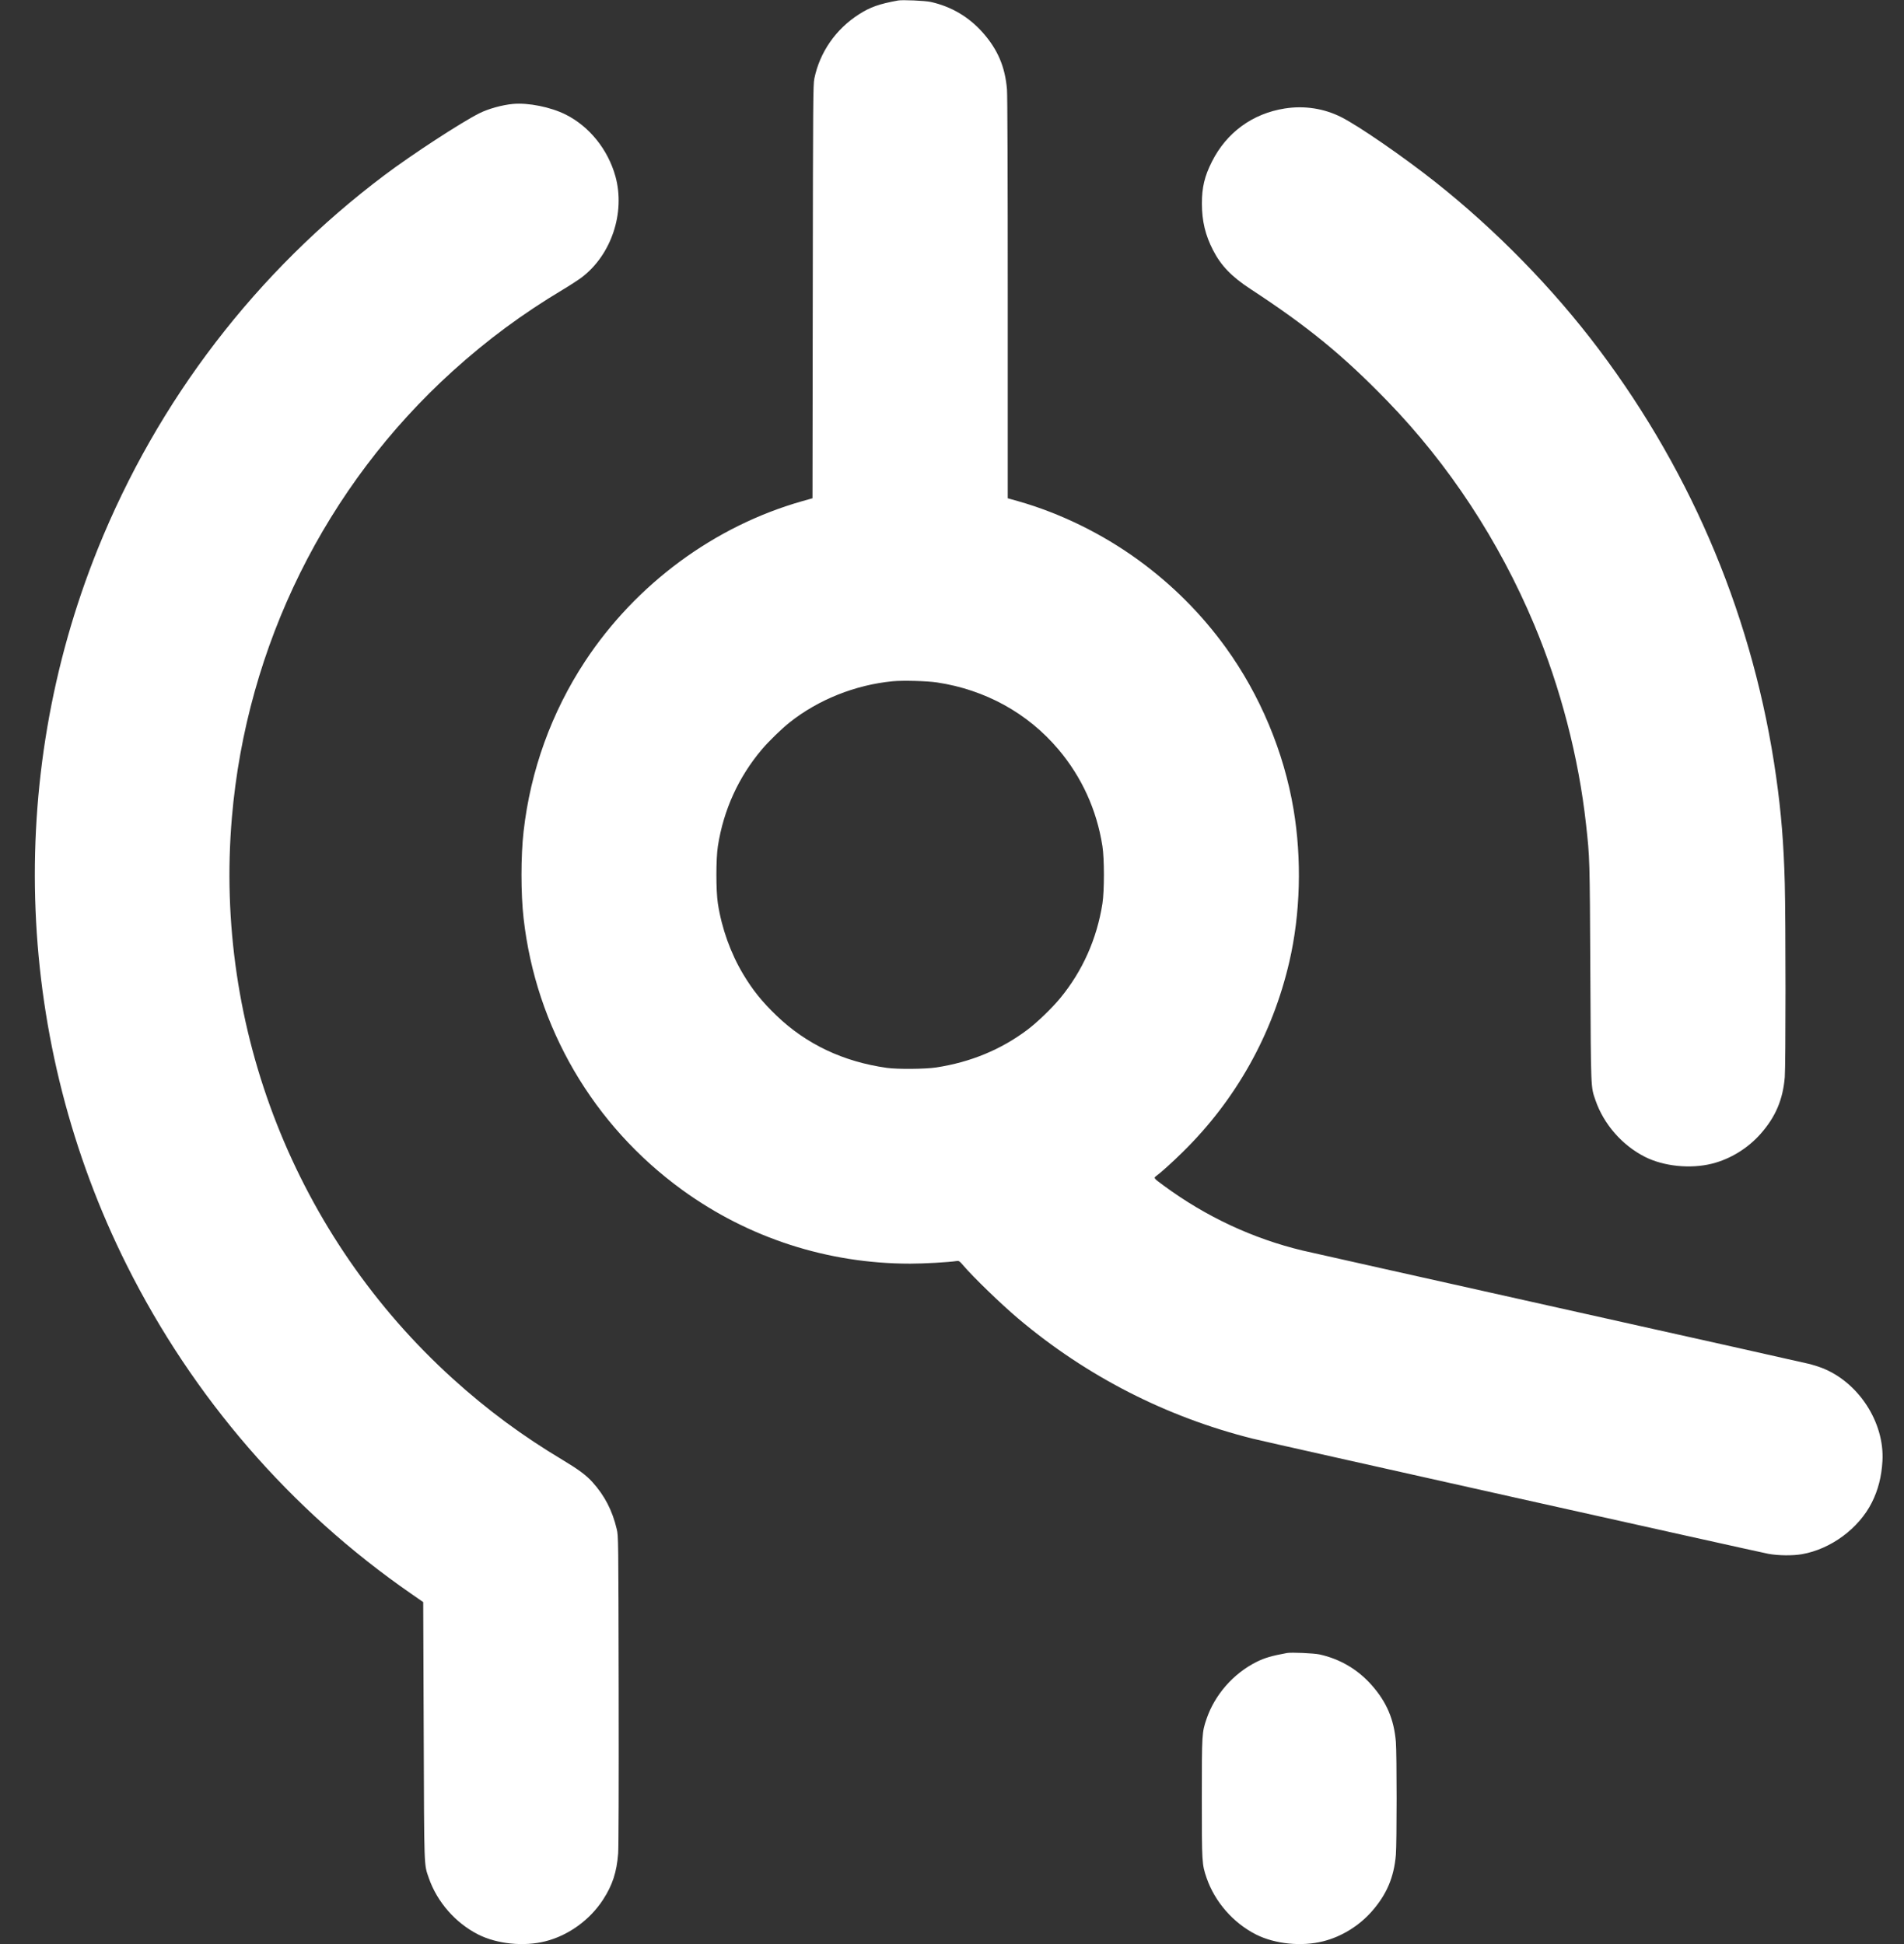 <svg width="47" height="48" viewBox="0 0 47 48" fill="none" xmlns="http://www.w3.org/2000/svg">
<rect x="0" y="0" width="47" height="48" fill="#333333" stroke="none"/>
<path fill-rule="evenodd" clip-rule="evenodd" d="M22.169 0.012C21.699 0.098 21.484 0.174 21.201 0.355C20.631 0.719 20.235 1.291 20.102 1.94C20.071 2.091 20.069 2.461 20.063 7.202L20.056 12.302L19.802 12.374C17.636 12.989 15.7 14.417 14.441 16.329C13.614 17.586 13.095 19.024 12.925 20.526C12.855 21.141 12.855 22.059 12.925 22.674C13.229 25.363 14.642 27.783 16.841 29.379C18.477 30.566 20.434 31.199 22.467 31.199C22.812 31.199 23.415 31.165 23.616 31.134C23.67 31.126 23.686 31.136 23.77 31.234C24.028 31.537 24.711 32.197 25.136 32.556C26.817 33.976 28.786 34.984 30.924 35.52C31.318 35.619 43.377 38.312 43.652 38.363C43.896 38.408 44.254 38.412 44.482 38.372C45.194 38.247 45.882 37.739 46.205 37.099C46.361 36.79 46.446 36.458 46.468 36.071C46.522 35.114 45.873 34.12 44.968 33.771C44.889 33.741 44.758 33.699 44.676 33.678C44.594 33.657 41.797 33.031 38.46 32.287C35.123 31.542 32.285 30.907 32.153 30.875C30.927 30.58 29.768 30.039 28.733 29.277C28.471 29.084 28.472 29.086 28.546 29.031C28.664 28.945 28.942 28.693 29.193 28.446C30.506 27.159 31.411 25.543 31.827 23.746C32.101 22.562 32.138 21.217 31.931 19.982C31.693 18.564 31.105 17.159 30.259 15.989C29.656 15.155 28.93 14.429 28.092 13.821C27.201 13.174 26.164 12.667 25.131 12.374L24.876 12.302L24.876 7.365C24.876 4.37 24.869 2.341 24.857 2.206C24.811 1.653 24.63 1.225 24.265 0.811C23.92 0.419 23.483 0.161 22.976 0.048C22.836 0.017 22.277 -0.008 22.169 0.012ZM12.665 2.566C12.398 2.59 12.05 2.687 11.83 2.798C11.37 3.031 10.165 3.817 9.488 4.327C6.33 6.703 3.893 9.881 2.413 13.554C0.115 19.259 0.378 25.739 3.131 31.24C4.767 34.509 7.171 37.287 10.15 39.349L10.447 39.555L10.459 42.726C10.471 46.207 10.464 46.014 10.585 46.367C10.789 46.958 11.243 47.477 11.805 47.762C12.269 47.997 12.93 48.064 13.462 47.93C14.03 47.787 14.563 47.402 14.888 46.899C15.119 46.542 15.223 46.223 15.259 45.764C15.271 45.603 15.276 44.16 15.272 41.721C15.265 37.95 15.265 37.929 15.225 37.757C15.118 37.298 14.925 36.925 14.623 36.591C14.47 36.422 14.274 36.276 13.891 36.047C12.895 35.451 12.028 34.81 11.177 34.039C7.306 30.535 5.28 25.388 5.724 20.186C6.085 15.946 8.037 12 11.177 9.16C12.031 8.388 12.895 7.749 13.891 7.153C14.063 7.05 14.272 6.914 14.355 6.852C15.09 6.298 15.44 5.252 15.192 4.355C15.008 3.691 14.548 3.12 13.961 2.827C13.593 2.643 13.041 2.532 12.665 2.566ZM31.712 2.679C30.918 2.804 30.279 3.271 29.917 3.989C29.734 4.351 29.668 4.628 29.669 5.03C29.67 5.46 29.754 5.809 29.945 6.179C30.142 6.561 30.402 6.83 30.864 7.133C32.285 8.063 33.153 8.773 34.25 9.905C35.764 11.466 37.004 13.354 37.87 15.418C38.52 16.968 38.97 18.7 39.151 20.352C39.244 21.194 39.243 21.172 39.257 24C39.272 26.95 39.267 26.823 39.385 27.167C39.589 27.758 40.043 28.277 40.605 28.562C41.069 28.797 41.73 28.864 42.262 28.73C42.715 28.616 43.146 28.351 43.463 27.991C43.83 27.575 44.011 27.148 44.057 26.594C44.081 26.303 44.081 22.718 44.057 21.811C44.031 20.828 43.969 20.064 43.844 19.181C43.301 15.336 41.815 11.75 39.472 8.631C38.341 7.126 36.925 5.677 35.427 4.491C34.639 3.868 33.547 3.114 33.113 2.894C32.684 2.677 32.197 2.602 31.712 2.679ZM22.035 16.82C21.113 16.909 20.199 17.274 19.491 17.837C19.293 17.994 18.976 18.303 18.81 18.499C18.23 19.184 17.861 19.995 17.721 20.89C17.672 21.203 17.672 21.997 17.721 22.31C17.817 22.926 18.035 23.533 18.346 24.054C18.578 24.442 18.813 24.734 19.165 25.072C19.901 25.78 20.814 26.213 21.891 26.365C22.151 26.402 22.84 26.396 23.11 26.355C23.96 26.225 24.711 25.914 25.362 25.424C25.603 25.242 25.961 24.898 26.167 24.649C26.719 23.981 27.076 23.183 27.213 22.31C27.262 21.997 27.262 21.203 27.213 20.89C27.073 19.995 26.703 19.184 26.124 18.499C25.367 17.605 24.322 17.029 23.129 16.849C22.884 16.812 22.284 16.796 22.035 16.82ZM31.769 40.812C31.397 40.88 31.214 40.933 31.015 41.033C30.446 41.319 29.99 41.838 29.785 42.434C29.669 42.773 29.667 42.801 29.667 44.4C29.667 45.998 29.669 46.027 29.785 46.366C29.989 46.958 30.443 47.477 31.005 47.762C31.469 47.997 32.13 48.064 32.662 47.93C33.115 47.816 33.546 47.551 33.863 47.191C34.23 46.775 34.411 46.348 34.457 45.794C34.481 45.504 34.481 43.295 34.457 43.006C34.411 42.453 34.23 42.025 33.865 41.611C33.52 41.219 33.083 40.961 32.576 40.848C32.436 40.817 31.877 40.792 31.769 40.812Z" fill="white"/>
</svg>
